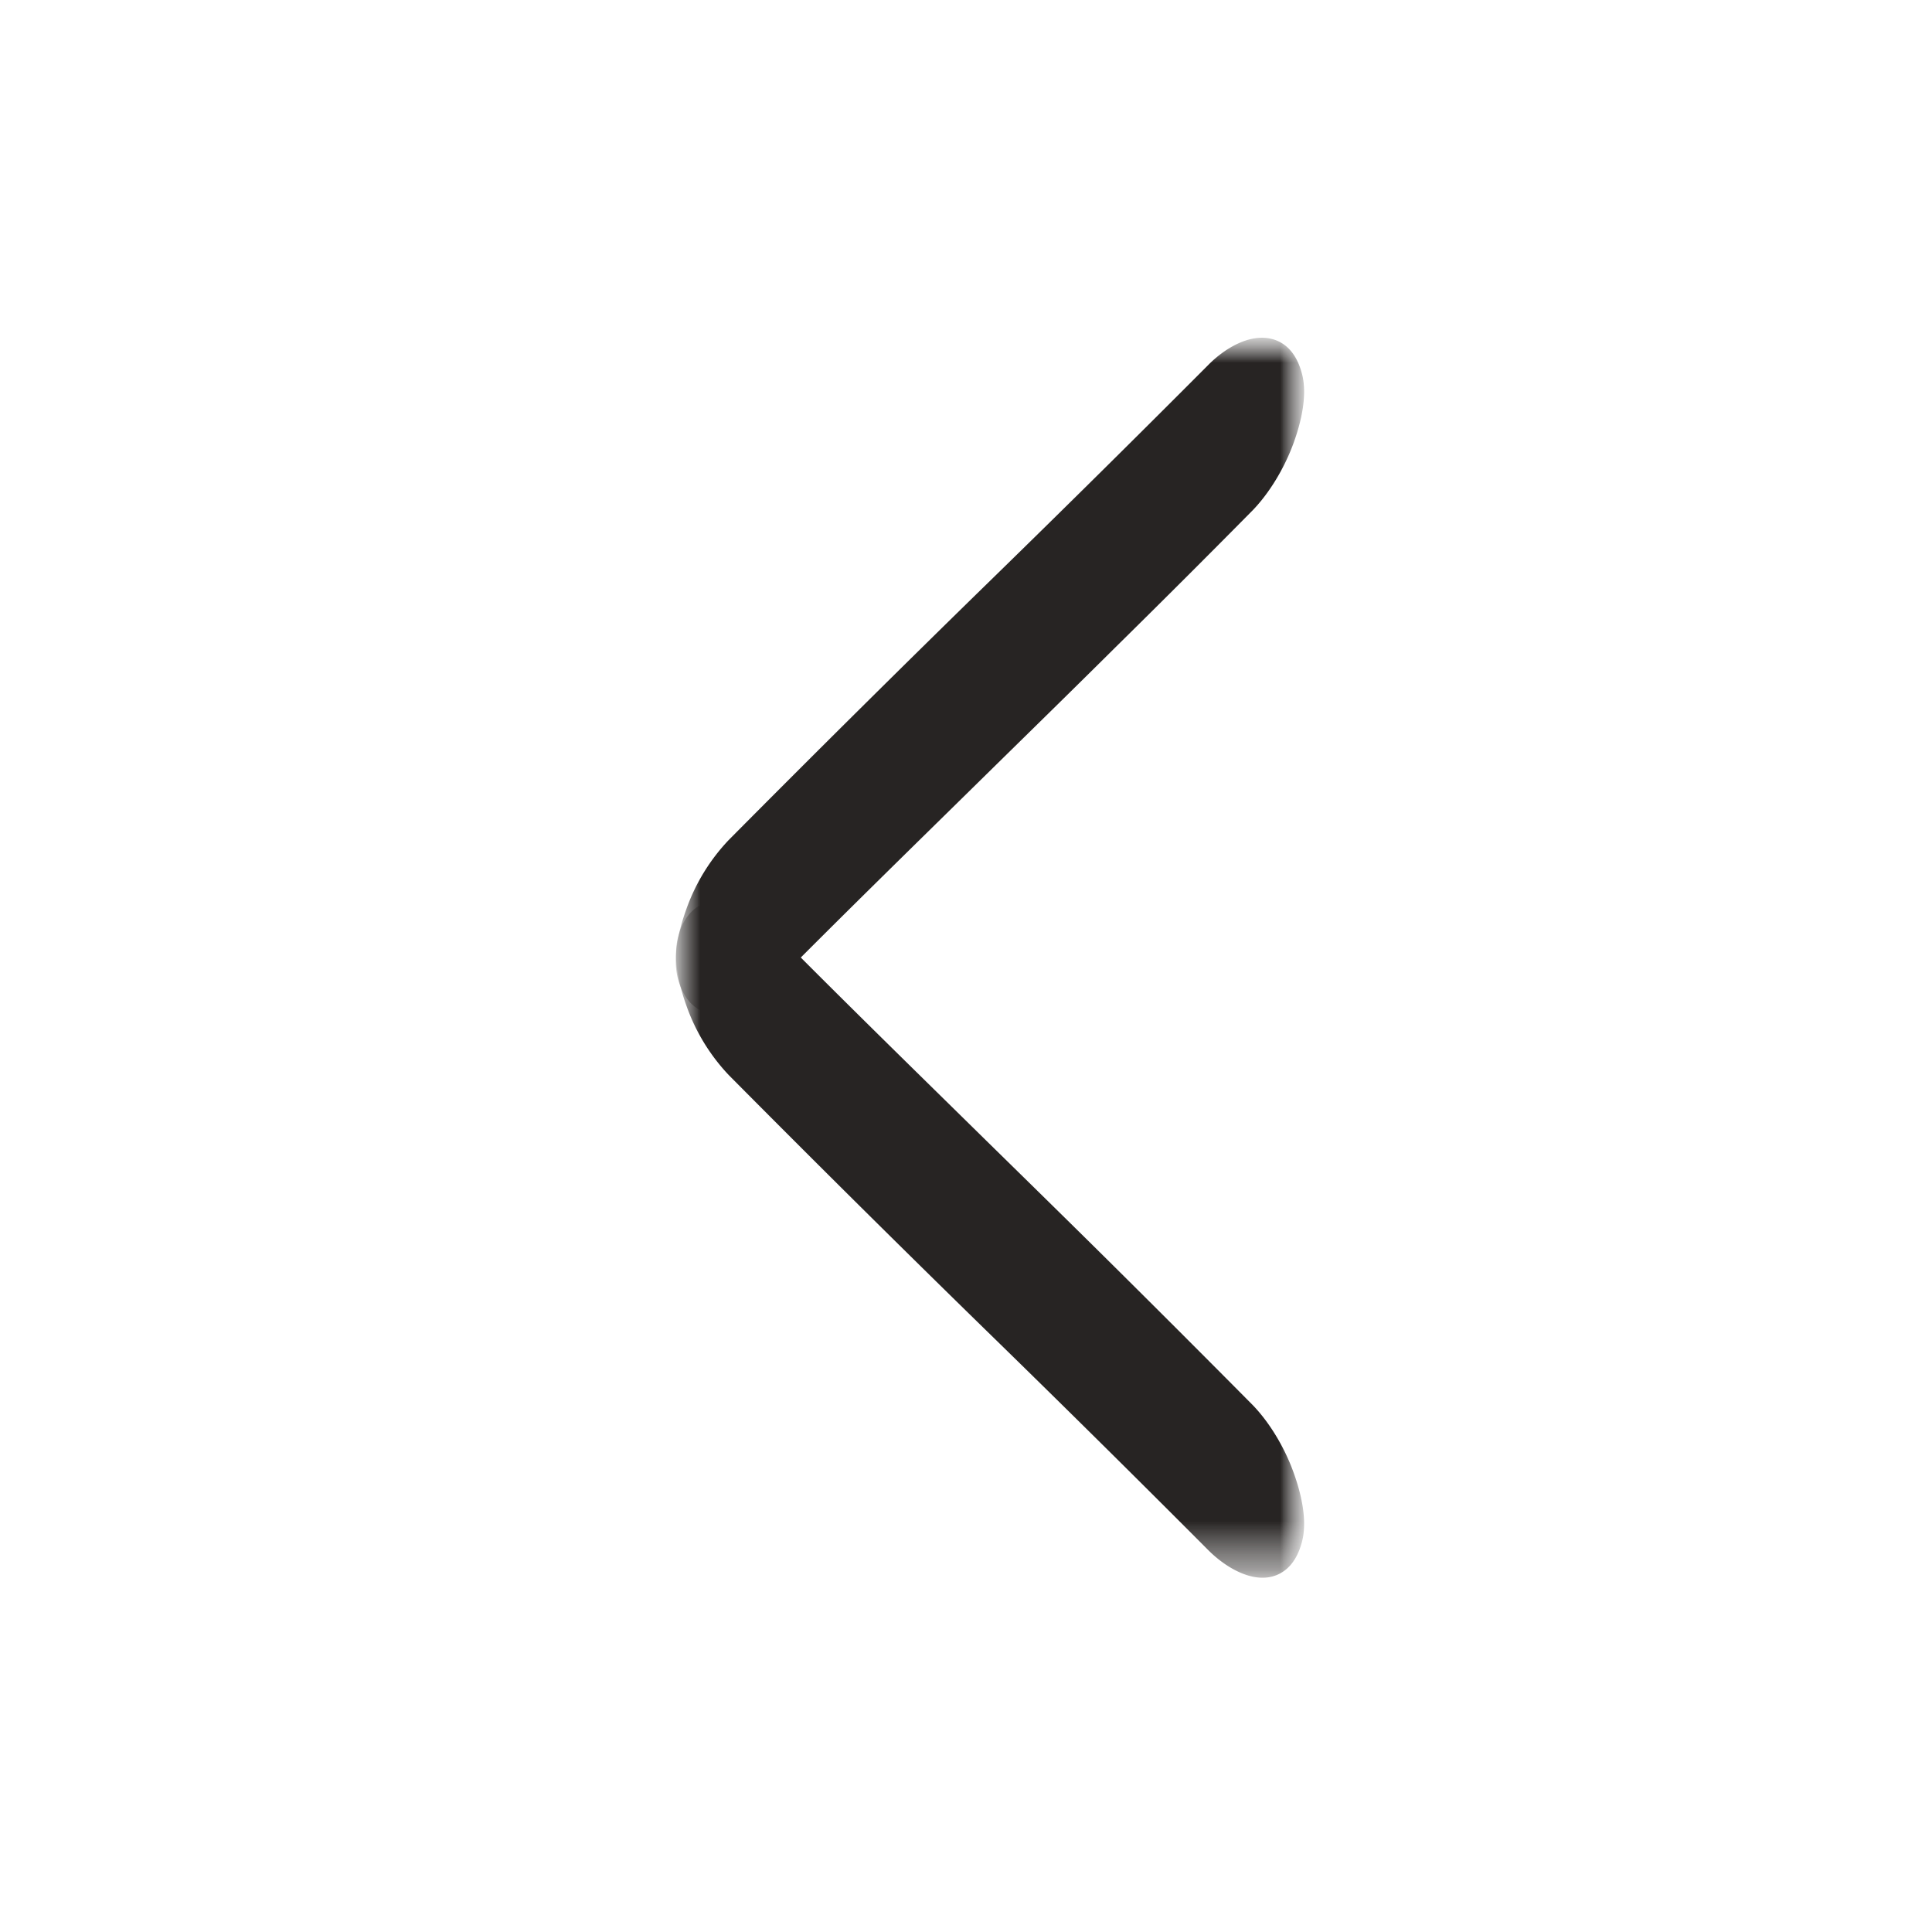 <svg xmlns="http://www.w3.org/2000/svg" width="40" height="40" fill="none"><mask id="a" width="13" height="26" x="14" y="7" maskUnits="userSpaceOnUse" style="mask-type:luminance"><path fill="#fff" d="M27 32.67V7H14v25.67h13z"/></mask><g mask="url(#a)"><mask id="b" width="13" height="27" x="14" y="6" maskUnits="userSpaceOnUse" style="mask-type:luminance"><path fill="#fff" d="M27 32.662V6.992H14v25.67h13z"/></mask><g mask="url(#b)"><path fill="#272423" d="M25.017 7.555a445.457 445.457 0 0 1-4.445 4.398 479.073 479.073 0 0 0-5.488 5.442 4.043 4.043 0 0 0-.873 1.425c-.15.413-.3 1.002-.17 1.461.134.48.408.64.614.692.46.119.981-.201 1.317-.537 1.466-1.482 2.984-2.963 4.445-4.399.877-.862 1.791-1.755 2.68-2.638a291.687 291.687 0 0 0 2.808-2.803l.026-.026c.35-.362.66-.873.852-1.4.15-.412.299-1.001.165-1.46-.134-.48-.408-.64-.615-.692-.46-.119-.98.196-1.316.537z"/></g><mask id="c" width="13" height="27" x="14" y="6" maskUnits="userSpaceOnUse" style="mask-type:luminance"><path fill="#fff" d="M27 32.662V6.992H14v25.67h13z"/></mask><g mask="url(#c)"><path fill="#272423" d="M25.022 32.1a441.931 441.931 0 0 0-4.445-4.399 472.93 472.93 0 0 1-5.488-5.442 4.043 4.043 0 0 1-.873-1.425c-.15-.413-.3-1.001-.17-1.46.134-.48.408-.64.614-.692.46-.12.981.2 1.317.536 1.466 1.482 2.984 2.964 4.445 4.4.878.861 1.791 1.755 2.68 2.637a479.073 479.073 0 0 1 2.803 2.804l.026.026c.35.361.66.872.852 1.404.15.413.299 1.002.165 1.461-.134.48-.408.64-.615.692-.454.113-.975-.207-1.311-.542z"/></g></g></svg>